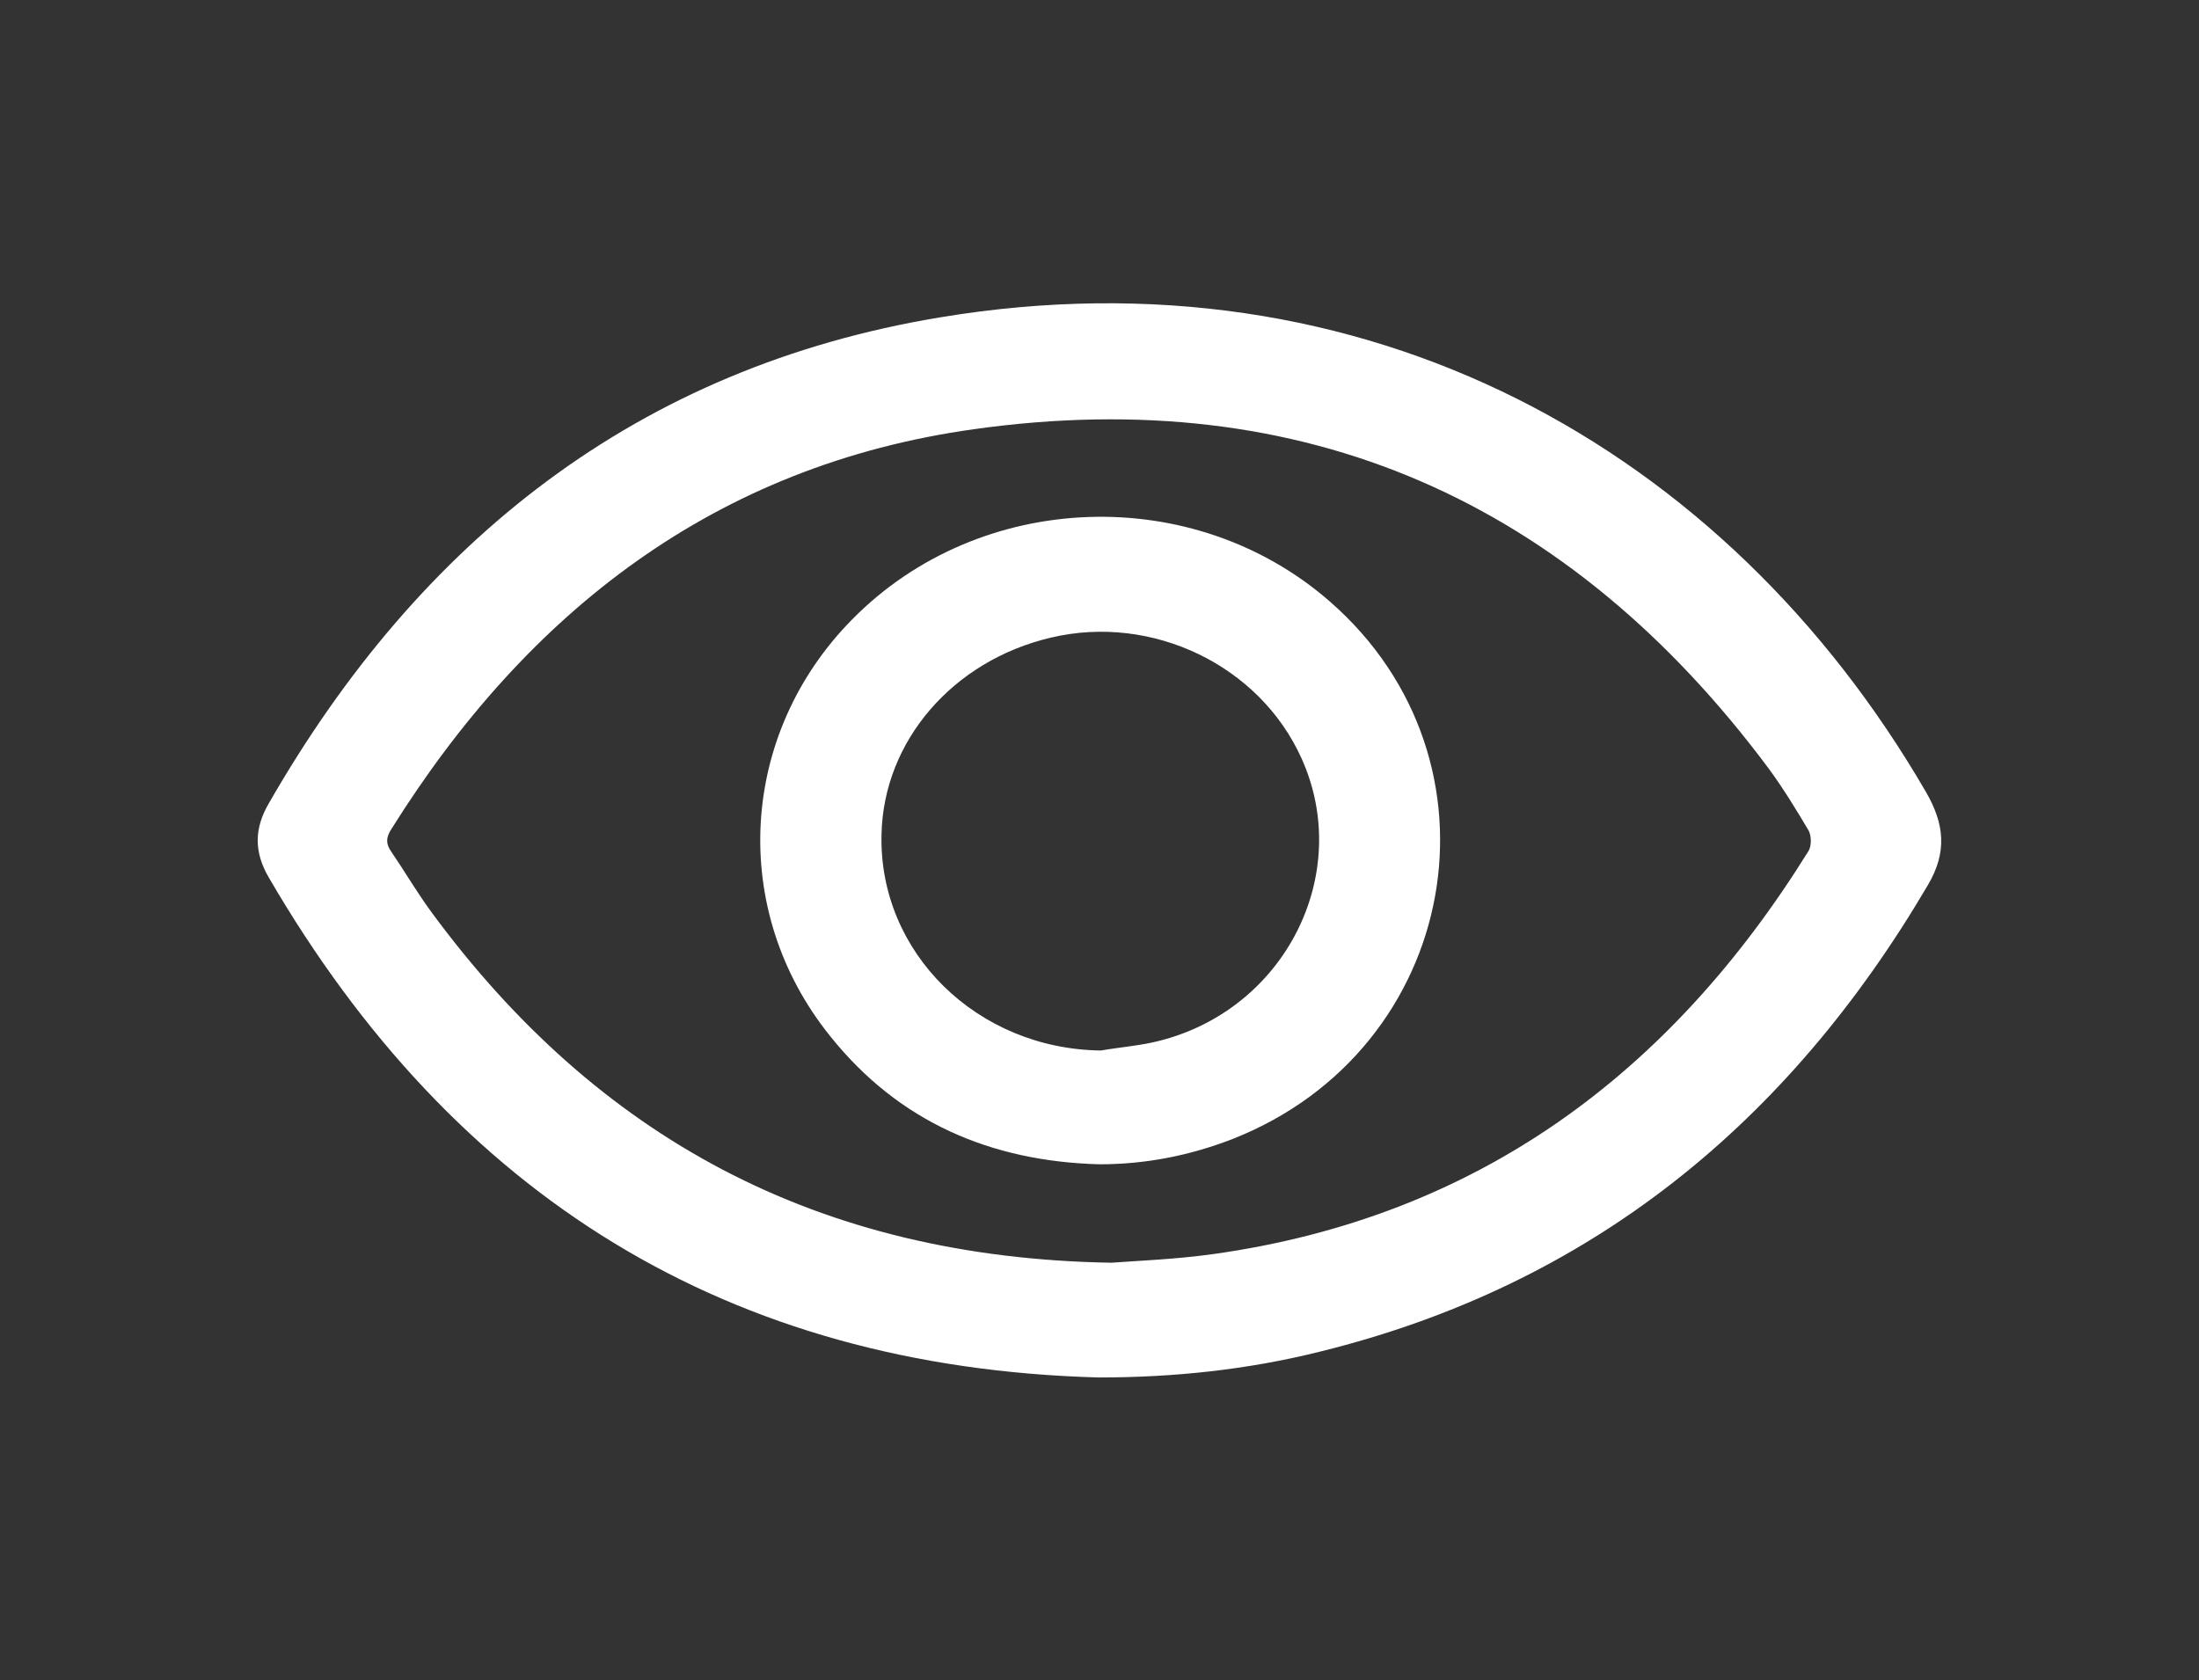 <?xml version="1.0" encoding="utf-8"?>
<!-- Generator: Adobe Illustrator 24.0.1, SVG Export Plug-In . SVG Version: 6.00 Build 0)  -->
<svg version="1.1" id="Calque_1" xmlns="http://www.w3.org/2000/svg" xmlns:xlink="http://www.w3.org/1999/xlink" x="0px" y="0px"
	 viewBox="0 0 458 350" style="enable-background:new 0 0 458 350;" xml:space="preserve">
<rect x="0" y="0" width="458" height="350" fill="#333333" stroke="none"/>
<style type="text/css">
	.st0{fill:#FFFFFF;}
</style>
<g>
	<g>
		<path class="st0" d="M228.8,286.9C151.6,284.8,94.6,249.1,56,182.8c-3.1-5.3-3.1-10.2,0-15.5c31.4-54.7,76.9-90.8,139.8-101.2
			c88.4-14.7,163.6,27,205.3,98.8c3.9,6.7,4.5,12.6,0.4,19.5c-29.1,49.5-70.2,83.2-126.5,97.1C259.8,285.3,244.5,286.9,228.8,286.9z
			 M231.5,263c5.3-0.4,13.3-0.7,21.2-1.8c55-7.7,95.2-37.6,124-84c0.6-1,0.6-3.1,0-4.2c-2.6-4.4-5.3-8.8-8.3-12.9
			c-41.5-55.7-96.7-80.4-165.6-70.7c-53.7,7.5-92.9,37.9-121.3,83.3c-1.1,1.7-1.2,3,0,4.7c2.8,4.1,5.3,8.4,8.3,12.5
			C124.2,236.7,170.1,262,231.5,263z"/>
		<path class="st0" d="M229,242.5c-22.6-0.6-41.8-8.8-56.1-26.7c-21.1-26.2-19-62.9,4.6-86.8c26.6-27,71-28.6,99.5-3.7
			c38,33.2,27.1,93.2-20.2,111.9C247.8,240.7,238.6,242.5,229,242.5z M229.3,218.8c4-0.7,8.2-1,12.1-2c26.3-6.6,40.5-34.8,29.7-58.8
			c-8.7-19.4-31.1-30.2-52.2-25.2c-20.5,4.8-34.9,21.6-35.3,41C183,198.4,203.5,218.5,229.3,218.8z"/>
	</g>
</g>
</svg>
